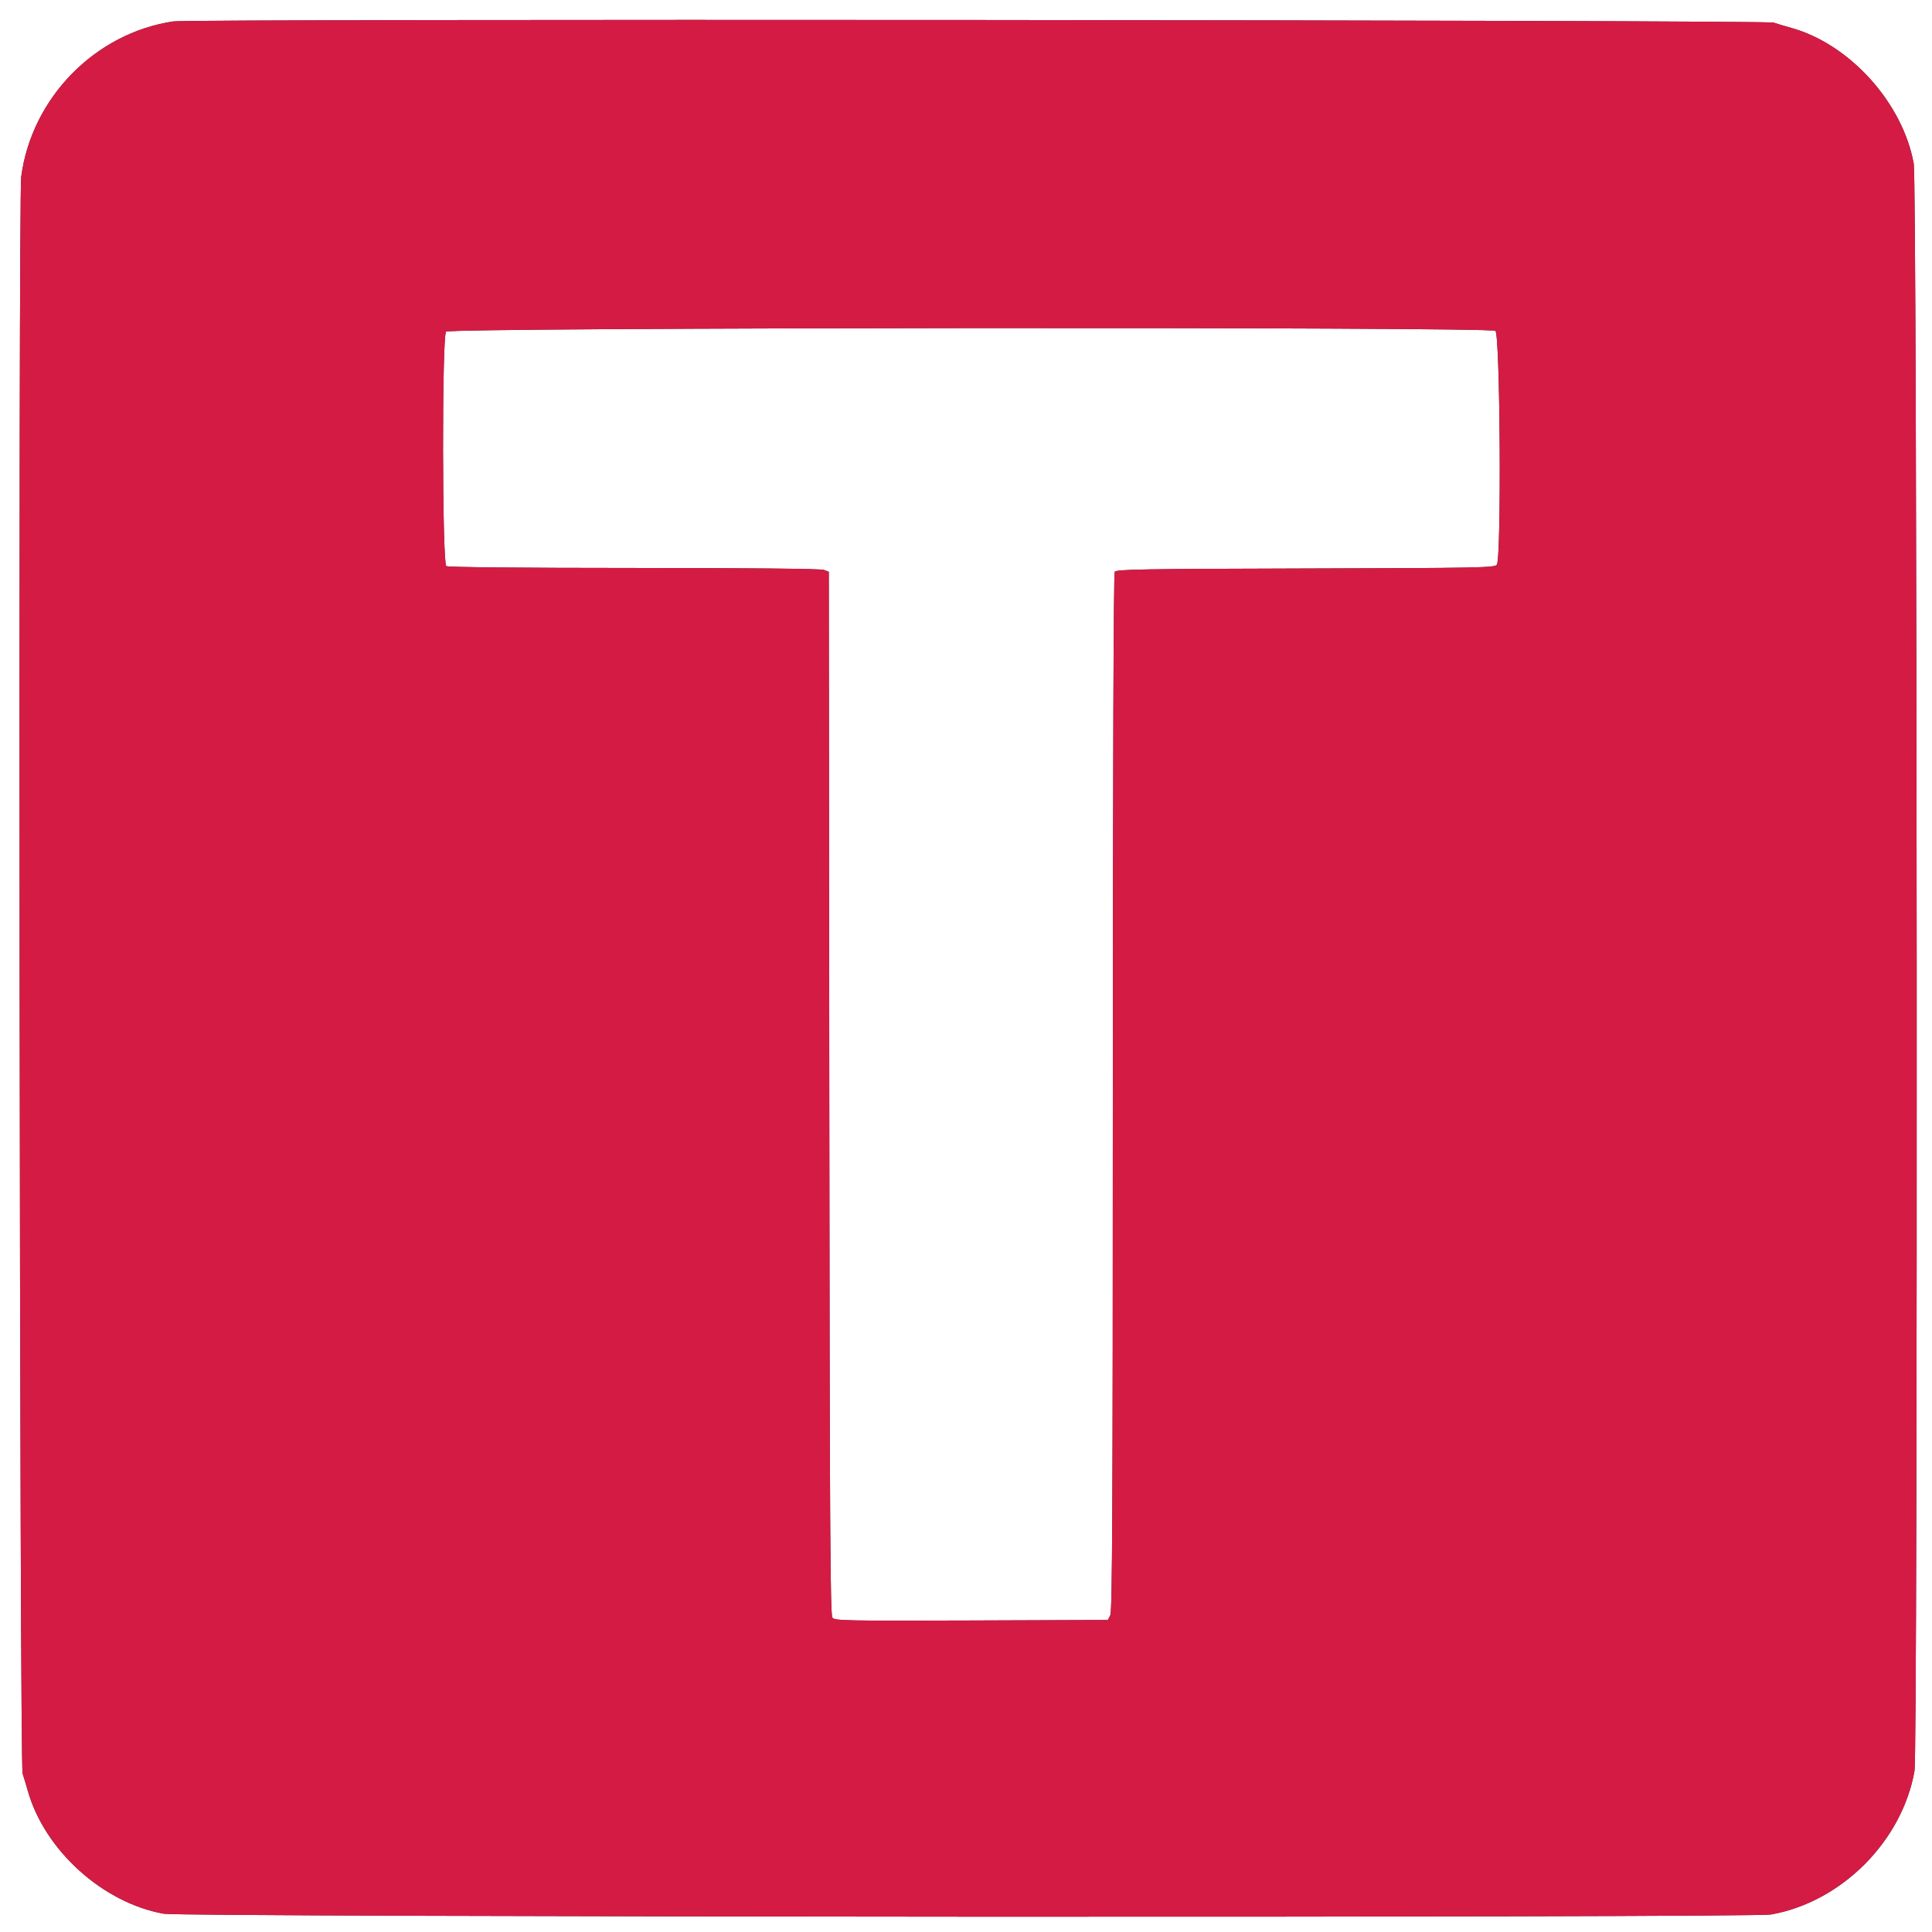 <svg id="svg" version="1.1" xmlns="http://www.w3.org/2000/svg" xmlns:xlink="http://www.w3.org/1999/xlink" width="400" height="400" viewBox="0, 0, 400,400"><rect x="0" y="0" width="400" height="400" fill="#333333" stroke="none"/><g id="svgg"><path id="path0" d="M0.000 200.000 L 0.000 400.000 200.000 400.000 L 400.000 400.000 400.000 200.000 L 400.000 0.000 200.000 0.000 L 0.000 0.000 0.000 200.000 M367.200 4.684 C 367.970 4.939,369.620 5.430,370.866 5.777 C 382.994 9.150,393.981 21.347,396.224 33.926 C 396.928 37.872,397.082 362.655,396.382 366.627 C 393.808 381.231,381.231 393.808,366.627 396.382 C 362.655 397.082,37.872 396.928,33.926 396.224 C 21.272 393.967,9.214 383.058,5.743 370.726 C 5.414 369.557,4.937 367.970,4.683 367.200 C 4.053 365.288,3.769 41.346,4.393 36.600 C 6.542 20.259,19.711 6.820,35.916 4.430 C 39.652 3.880,365.519 4.129,367.200 4.684 M92.347 68.664 C 91.488 69.699,91.540 116.665,92.400 117.209 C 92.767 117.441,107.855 117.590,131.274 117.594 C 155.085 117.598,169.935 117.747,170.571 117.989 L 171.594 118.378 171.697 226.328 C 171.784 317.336,171.887 334.381,172.351 334.941 C 172.857 335.550,175.239 335.597,201.139 335.503 L 229.376 335.400 229.882 334.400 C 230.286 333.601,230.391 311.812,230.400 226.200 C 230.408 159.358,230.555 118.774,230.791 118.400 C 231.124 117.874,236.027 117.787,270.285 117.698 C 306.426 117.603,309.438 117.544,309.900 116.921 C 310.880 115.601,310.598 69.116,309.607 68.497 C 308.213 67.627,93.070 67.792,92.347 68.664 " stroke="none" fill="#ffffff" fill-rule="evenodd"></path><path id="path1" d="M35.916 4.430 C 19.711 6.820,6.542 20.259,4.393 36.600 C 3.769 41.346,4.053 365.288,4.683 367.200 C 4.937 367.970,5.414 369.557,5.743 370.726 C 9.214 383.058,21.272 393.967,33.926 396.224 C 37.872 396.928,362.655 397.082,366.627 396.382 C 381.231 393.808,393.808 381.231,396.382 366.627 C 397.082 362.655,396.928 37.872,396.224 33.926 C 393.981 21.347,382.994 9.150,370.866 5.777 C 369.620 5.430,367.970 4.939,367.200 4.684 C 365.519 4.129,39.652 3.880,35.916 4.430 M309.607 68.497 C 310.598 69.116,310.880 115.601,309.900 116.921 C 309.438 117.544,306.426 117.603,270.285 117.698 C 236.027 117.787,231.124 117.874,230.791 118.400 C 230.555 118.774,230.408 159.358,230.400 226.200 C 230.391 311.812,230.286 333.601,229.882 334.400 L 229.376 335.400 201.139 335.503 C 175.239 335.597,172.857 335.550,172.351 334.941 C 171.887 334.381,171.784 317.336,171.697 226.328 L 171.594 118.378 170.571 117.989 C 169.935 117.747,155.085 117.598,131.274 117.594 C 107.855 117.590,92.767 117.441,92.400 117.209 C 91.540 116.665,91.488 69.699,92.347 68.664 C 93.070 67.792,308.213 67.627,309.607 68.497 " stroke="none" fill="#d41b44" fill-rule="evenodd"></path></g></svg>